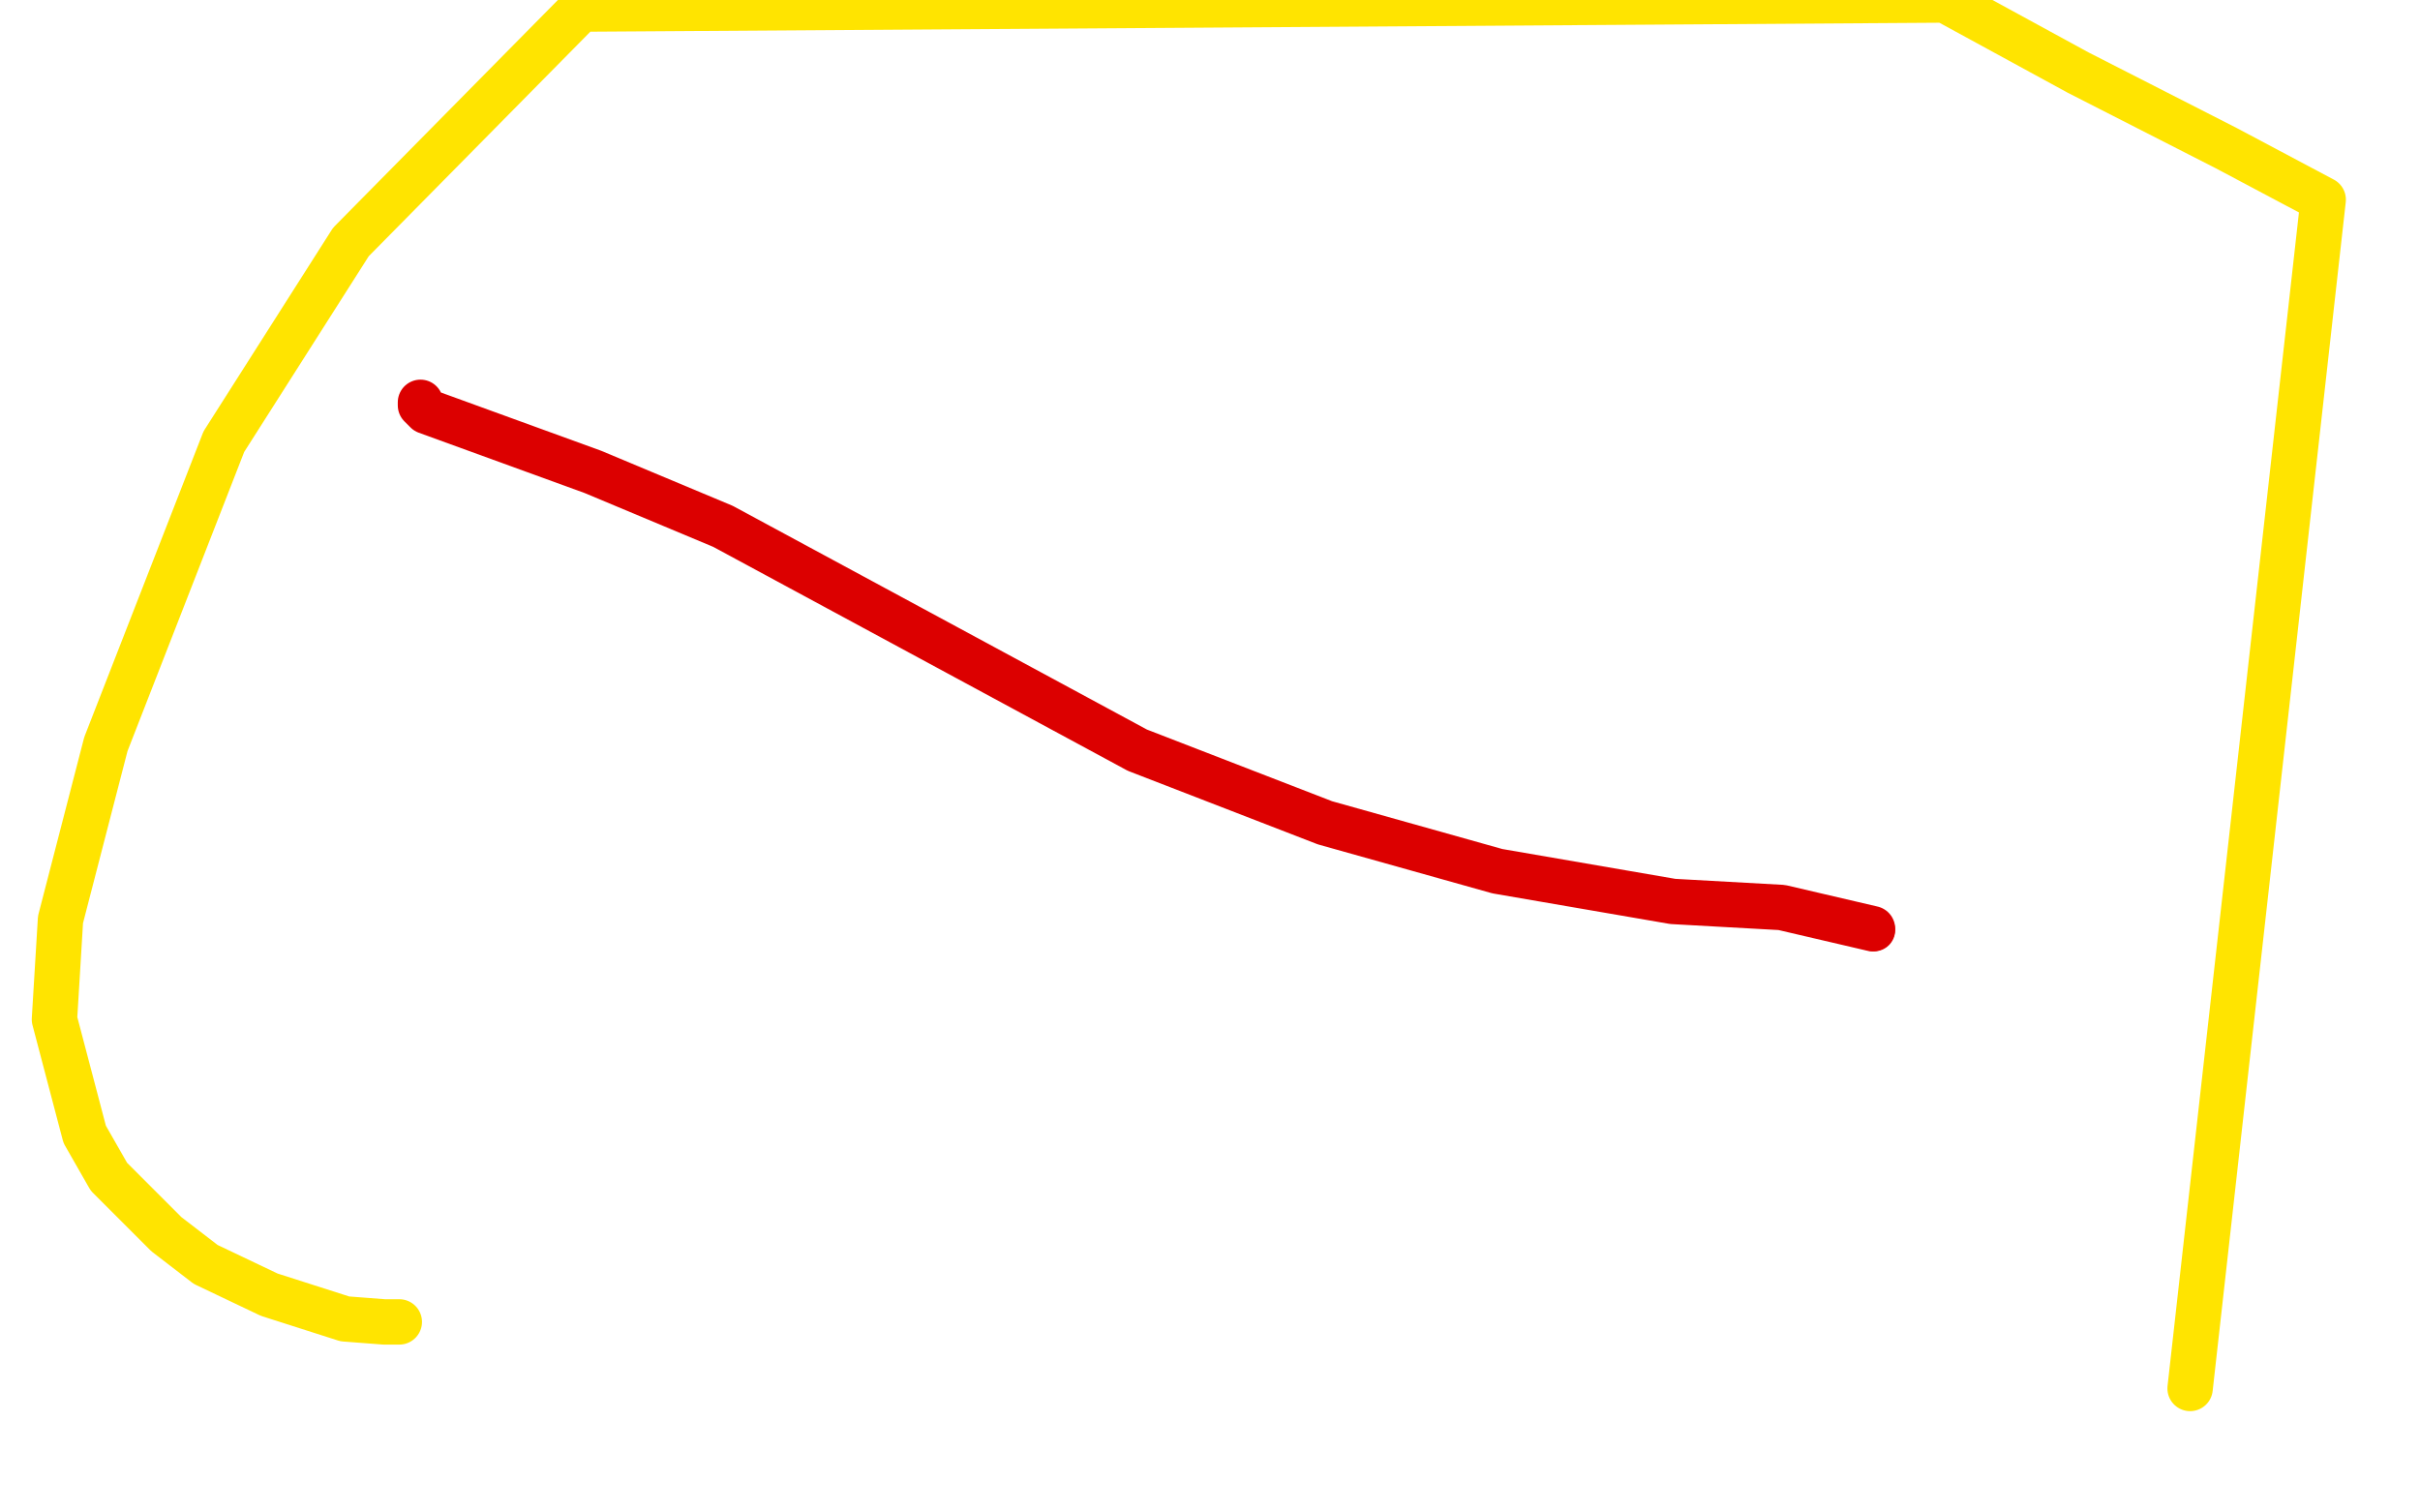 <?xml version="1.0" standalone="no"?>
<!DOCTYPE svg PUBLIC "-//W3C//DTD SVG 1.1//EN"
"http://www.w3.org/Graphics/SVG/1.1/DTD/svg11.dtd">

<svg width="800" height="500" version="1.1" xmlns="http://www.w3.org/2000/svg" xmlns:xlink="http://www.w3.org/1999/xlink" style="stroke-antialiasing: false"><desc>This SVG has been created on https://colorillo.com/</desc><rect x='0' y='0' width='800' height='500' style='fill: rgb(255,255,255); stroke-width:0' /><polyline points="132,437 130,437 130,437 127,437 127,437 114,436 114,436 89,428 89,428 68,418 68,418 55,408 55,408 36,389 36,389 28,375 18,337 20,304 35,246 74,146 116,80 192,3 643,0 687,24 736,49 768,66 724,459" style="fill: none; stroke: #ffe400; stroke-width: 15; stroke-linejoin: round; stroke-linecap: round; stroke-antialiasing: false; stroke-antialias: 0; opacity: 1.0"/>
<polyline points="139,133 139,134 139,134 141,136 141,136 196,156 196,156 239,174 239,174 289,201 289,201 376,248 376,248 438,272 438,272 495,288 553,298 589,300 619,307" style="fill: none; stroke: #dc0000; stroke-width: 15; stroke-linejoin: round; stroke-linecap: round; stroke-antialiasing: false; stroke-antialias: 0; opacity: 1.0"/>
<circle cx="619.5" cy="307.5" r="7" style="fill: #dc0000; stroke-antialiasing: false; stroke-antialias: 0; opacity: 1.0"/>
</svg>
